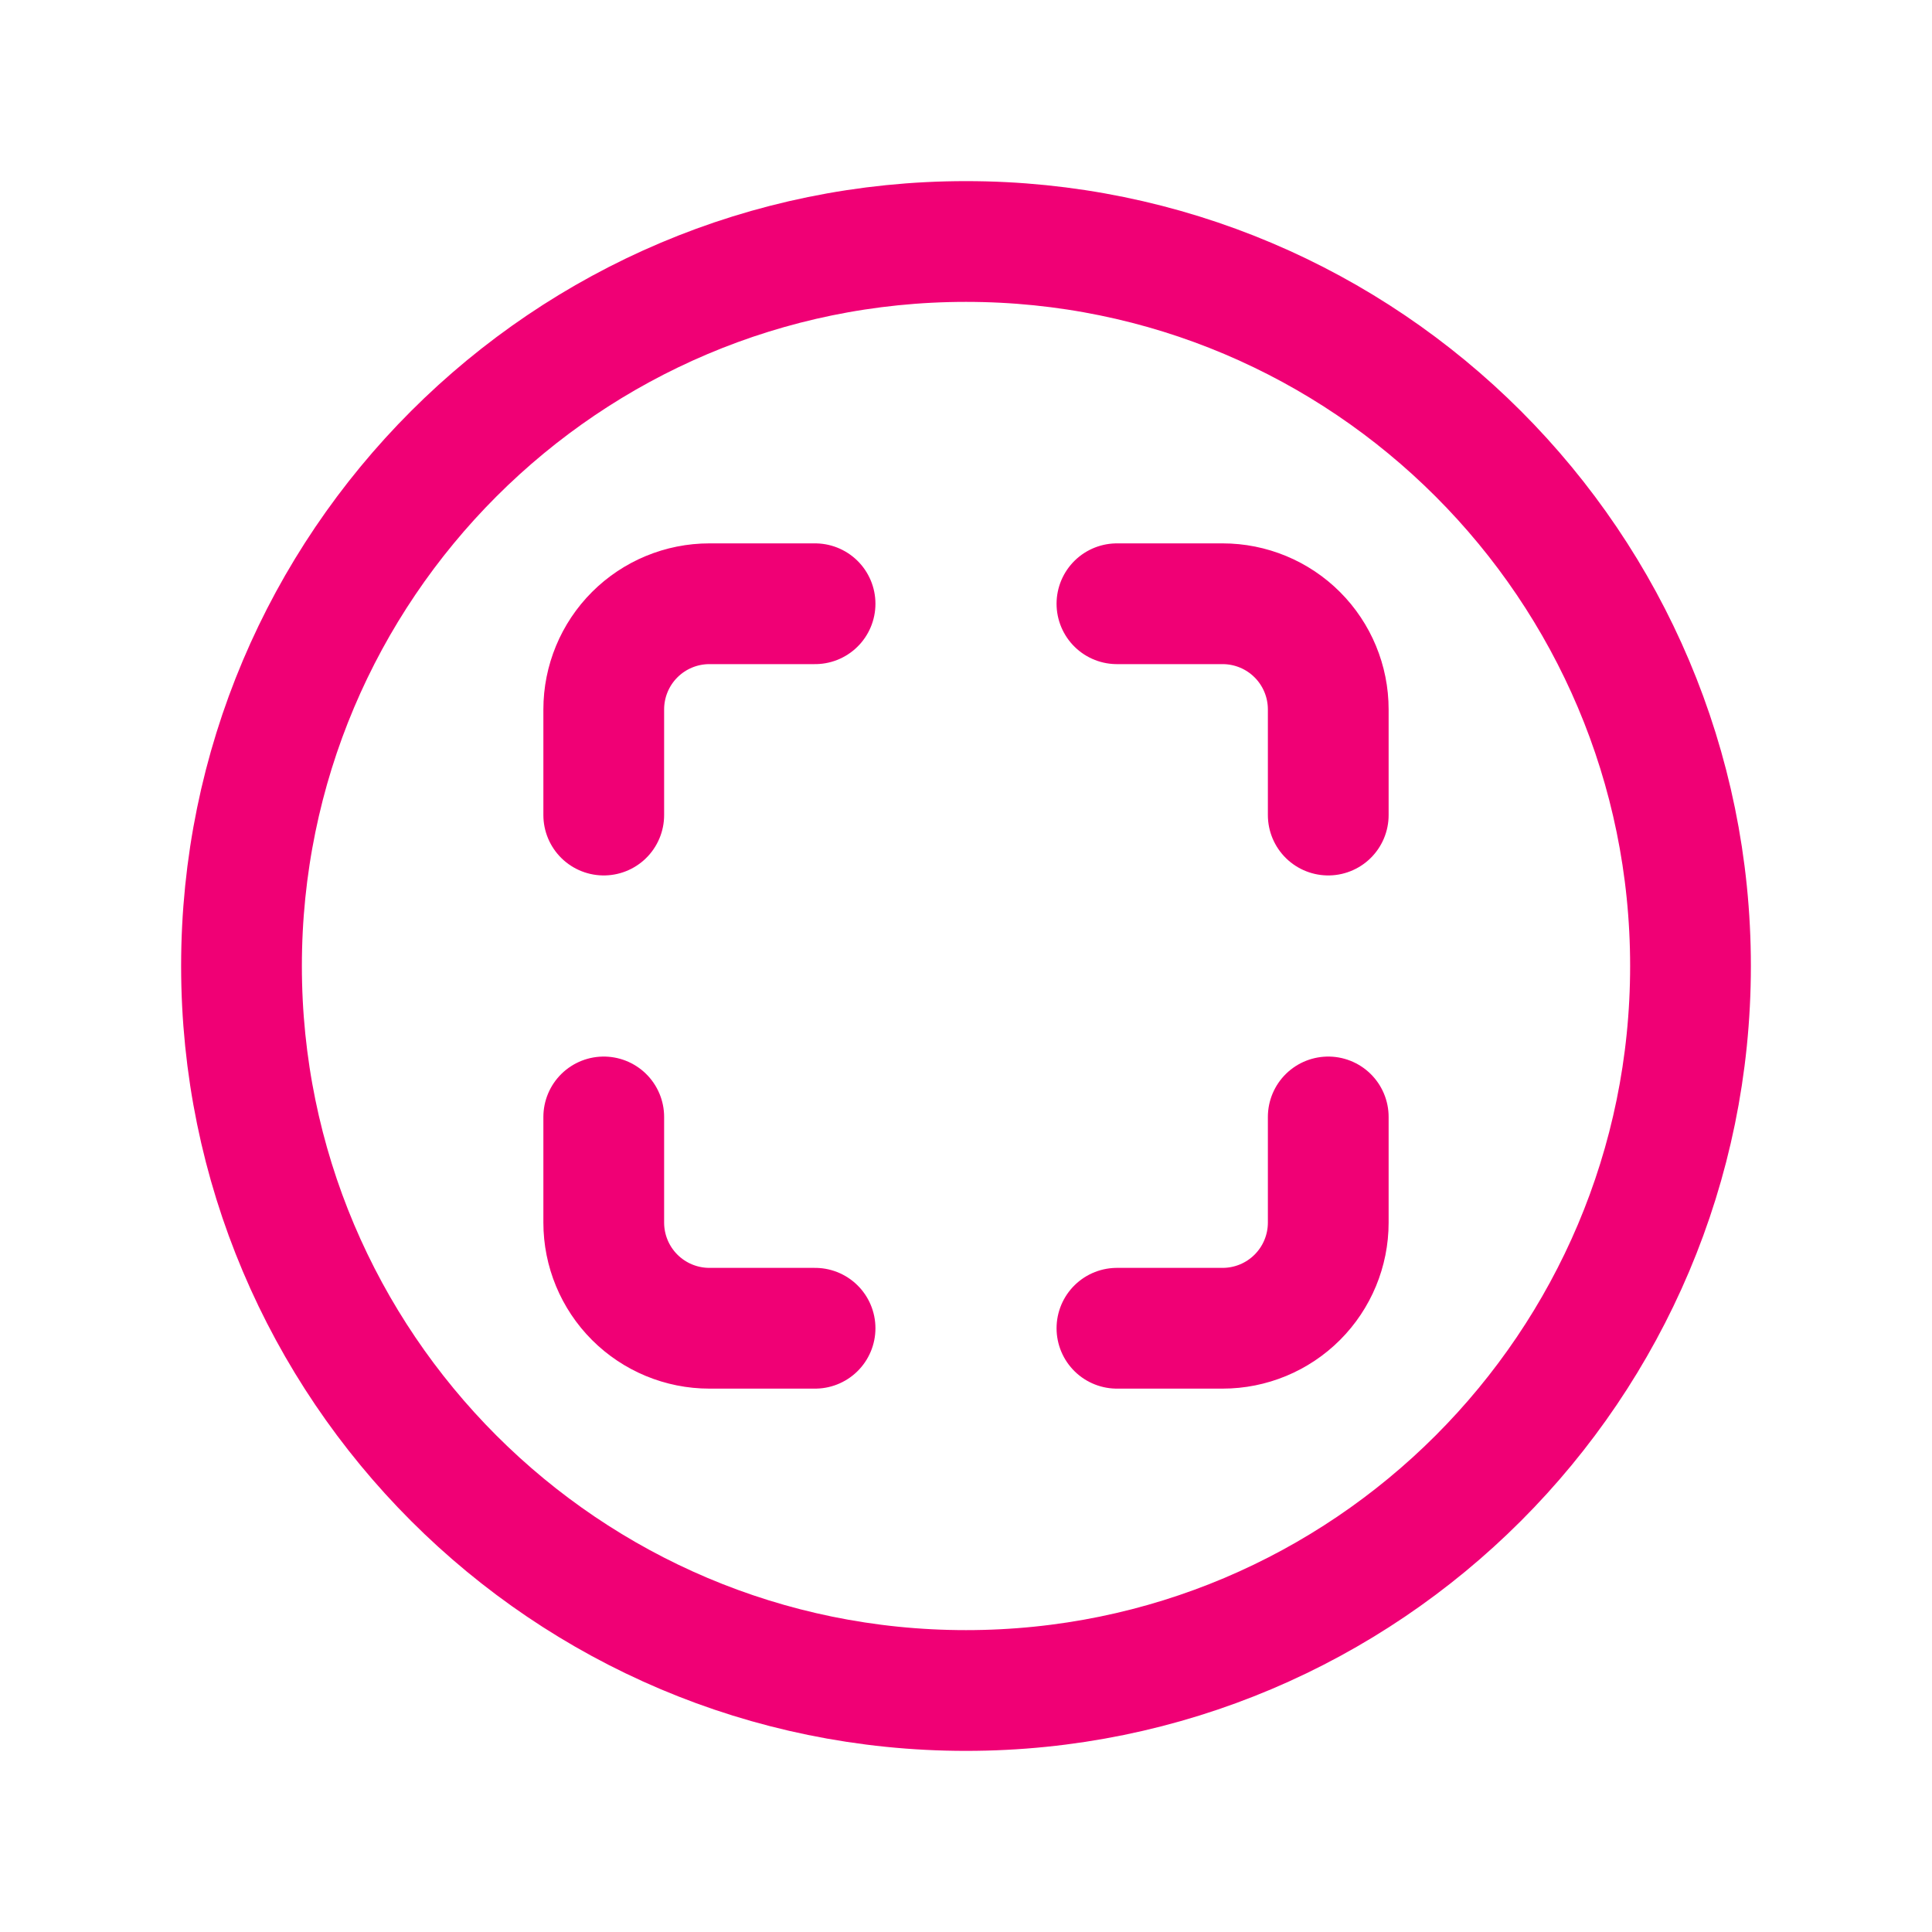 <?xml version="1.0" encoding="UTF-8"?> <svg xmlns="http://www.w3.org/2000/svg" width="512" height="512" viewBox="0 0 512 512" fill="none"> <path d="M448 256C448 150 362 64 256 64C150 64 64 150 64 256C64 362 150 448 256 448C362 448 448 362 448 256Z" stroke="#F00075" stroke-width="32" stroke-miterlimit="10"></path> <path d="M296 352H324C331.426 352 338.548 349.05 343.799 343.799C349.05 338.548 352 331.426 352 324V296M352 216V188C352 180.574 349.05 173.452 343.799 168.201C338.548 162.95 331.426 160 324 160H296M216 352H188C180.574 352 173.452 349.05 168.201 343.799C162.95 338.548 160 331.426 160 324V296M160 216V188C160 180.574 162.95 173.452 168.201 168.201C173.452 162.95 180.574 160 188 160H216" stroke="#F00075" stroke-width="32" stroke-linecap="round" stroke-linejoin="round"></path> </svg> 